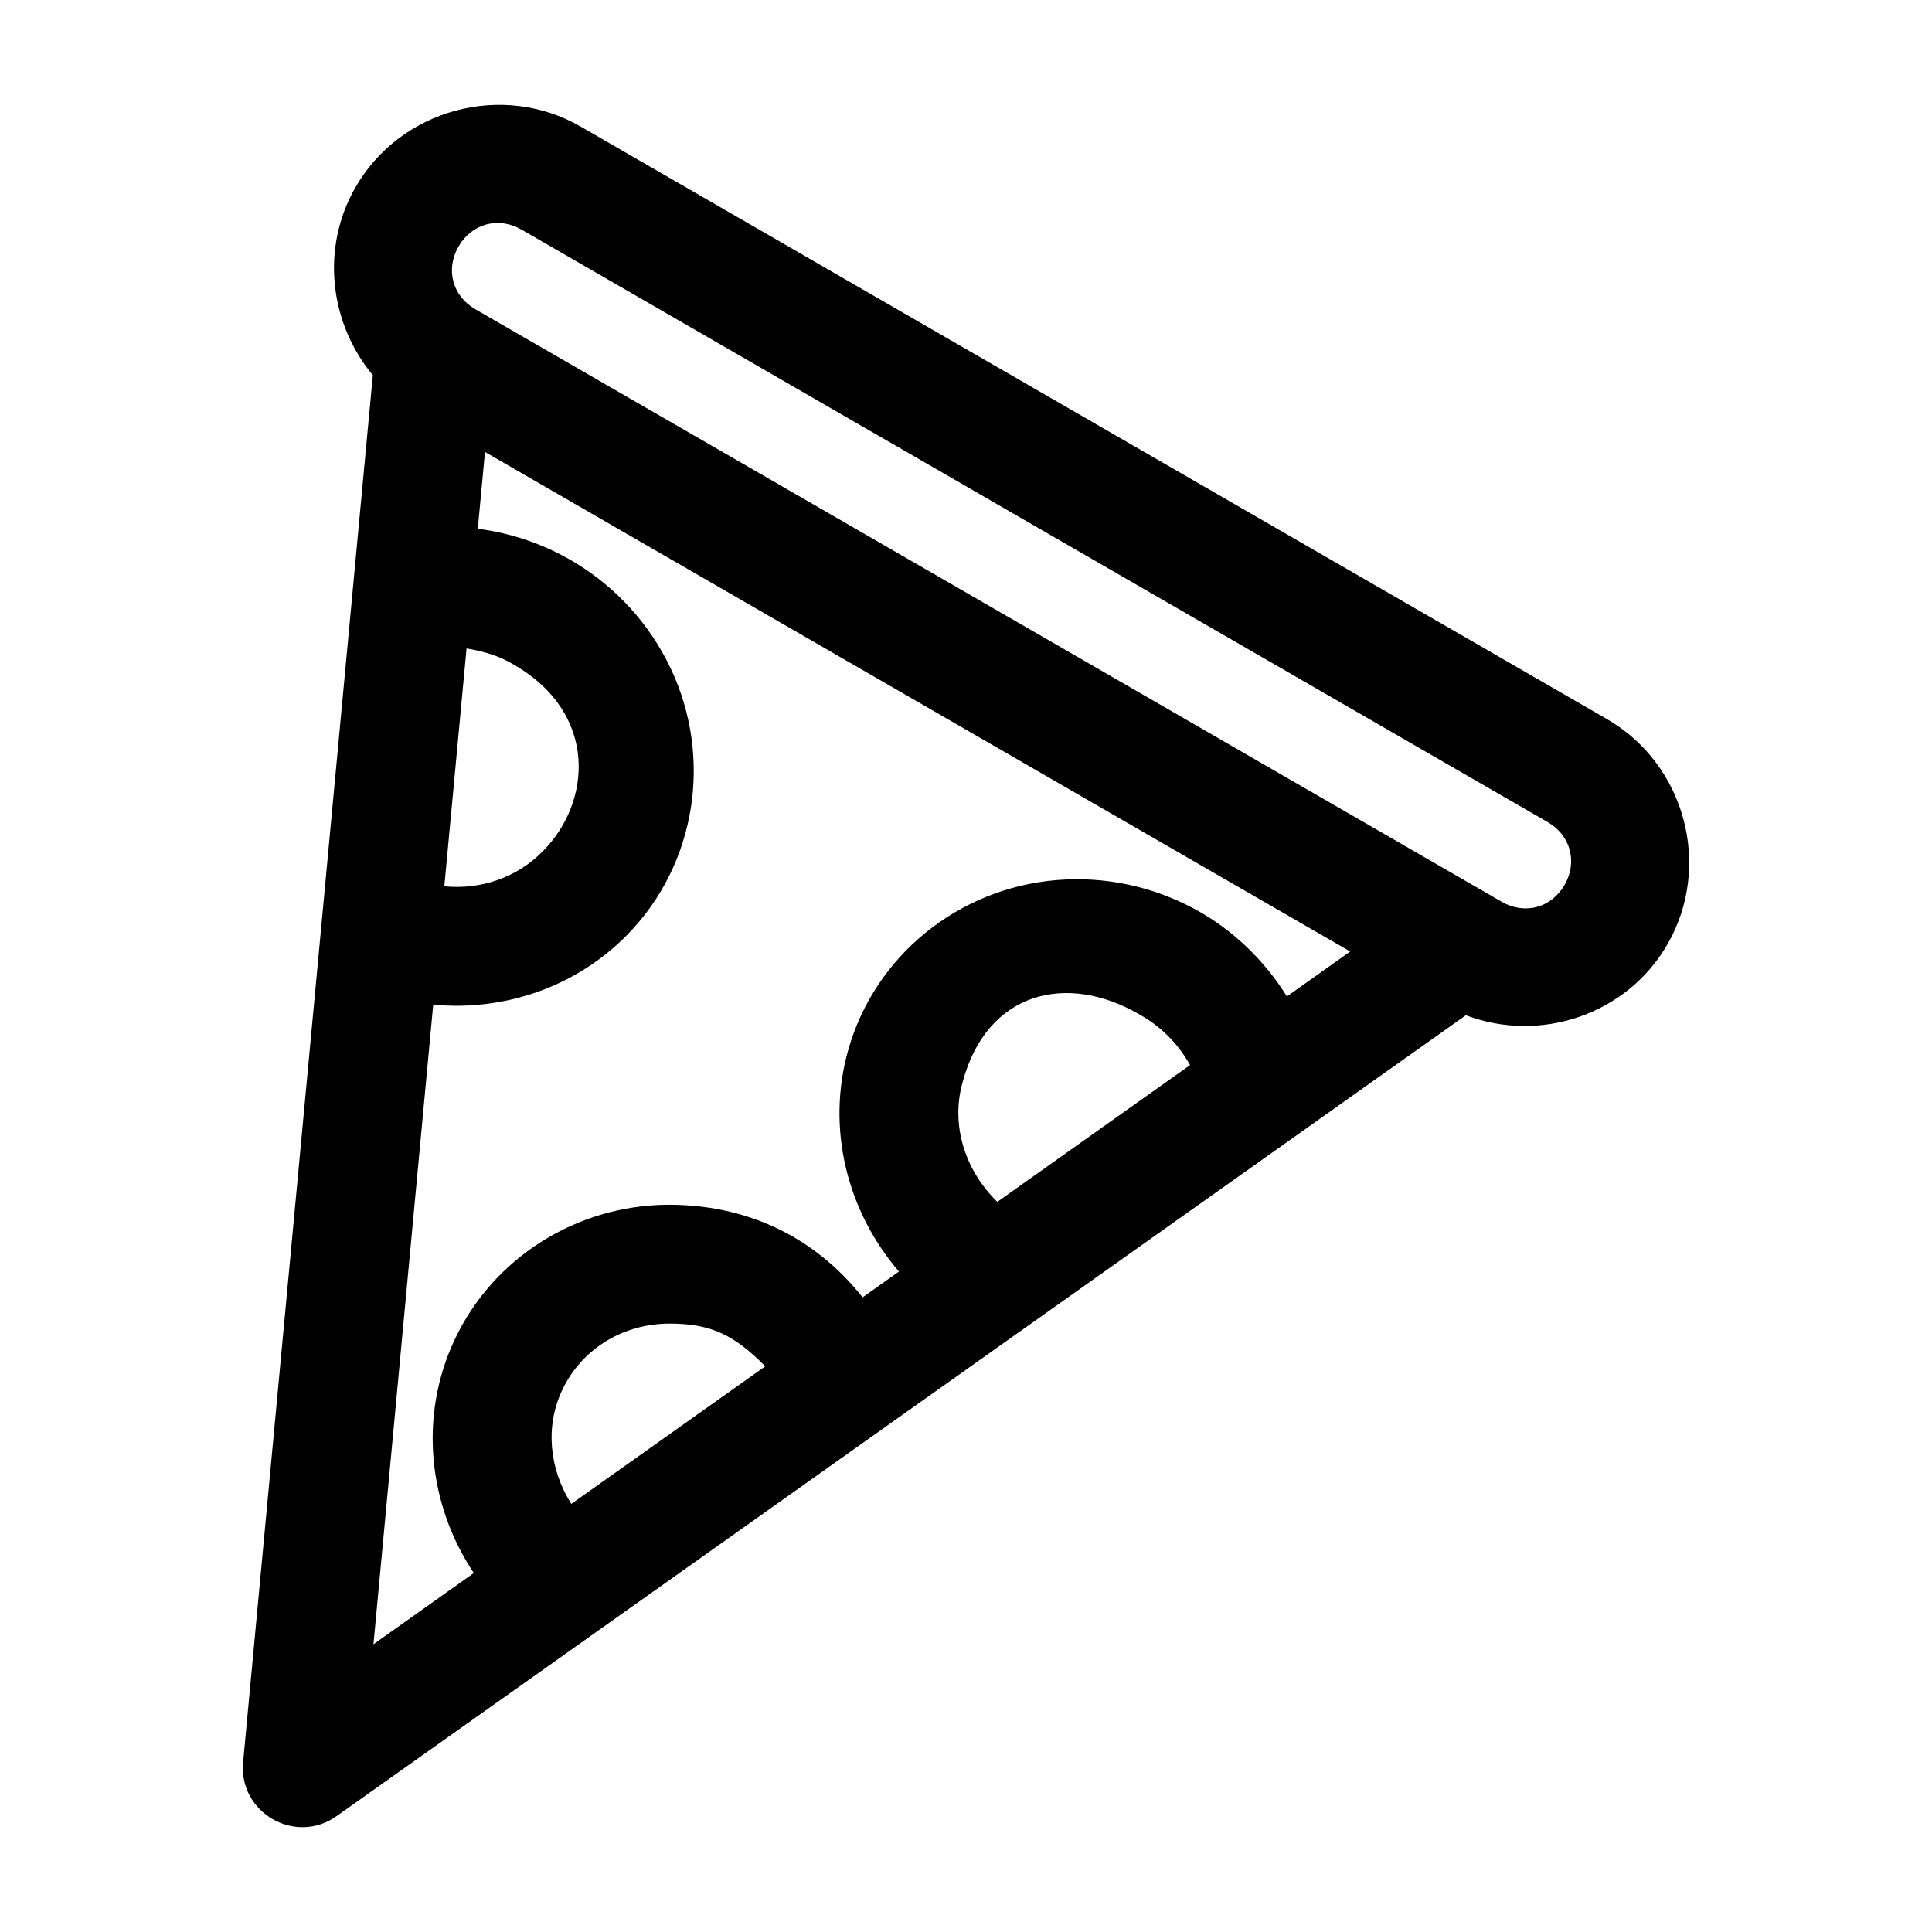 <?xml version="1.0" encoding="UTF-8"?>
<!-- Uploaded to: ICON Repo, www.svgrepo.com, Generator: ICON Repo Mixer Tools -->
<svg fill="#000000" width="800px" height="800px" version="1.1" viewBox="144 144 512 512" xmlns="http://www.w3.org/2000/svg">
 <path d="m297.91 177.56c-20.719-11.961-47.699-4.711-59.664 16.008-9.359 16.211-6.852 36.176 4.559 49.855l-34.379 367.54c-1.262 13.414 13.809 22.113 24.793 14.312l299.25-212.23c19.617 7.461 42.617-0.059 53.41-18.77 11.961-20.719 4.727-47.727-15.992-59.691zm-15.742 27.27 271.98 157.03c6.082 3.512 7.981 10.594 4.469 16.676s-10.578 7.953-16.66 4.438c-90.66-52.344-181.32-104.68-271.98-157.02-6.082-3.512-7.969-10.551-4.457-16.633s10.566-7.996 16.648-4.488zm-9.641 58.949 229.29 132.38-16.777 11.902c-6.106-9.773-14.449-17.734-24.281-23.074-11.027-5.988-23.754-8.832-36.746-7.758-25.98 2.148-48.109 19.98-55.199 44.934-5.894 20.738-0.406 42.723 13.414 58.805l-9.625 6.836c-13.371-16.766-31.465-24.539-51.484-24.539-24.301 0.117-46.496 14.039-56.711 35.93-9.352 20.031-7.047 43.371 5.156 61.672l-26.594 18.875 15.836-169.5c18.953 1.797 38.07-4.75 51.656-18.75 18.062-18.617 22.441-46.695 11.312-70.27-5.562-11.789-14.391-21.387-25.09-27.941-7.859-4.812-16.746-7.957-26.066-9.156zm173.19 148.92c5.676 3.078 10.449 7.762 13.652 13.562l-51.066 36.238c-8.738-8.496-12.371-20.562-9.199-31.727 6.484-24.199 27.762-28.961 46.617-18.074zm-165.51-92.539c22.391 12.926 20.562 36.504 7.656 49.406-6.719 6.922-16.328 10.277-26.113 9.316l5.891-63.031c4.453 0.727 8.762 1.98 12.566 4.309zm66.609 185.92-51.414 36.465c-5.871-9.312-6.934-20.473-2.469-30.043 5.019-10.754 15.809-17.66 28.383-17.734 11.461-0.031 17.441 3.262 25.496 11.312z"/>
</svg>